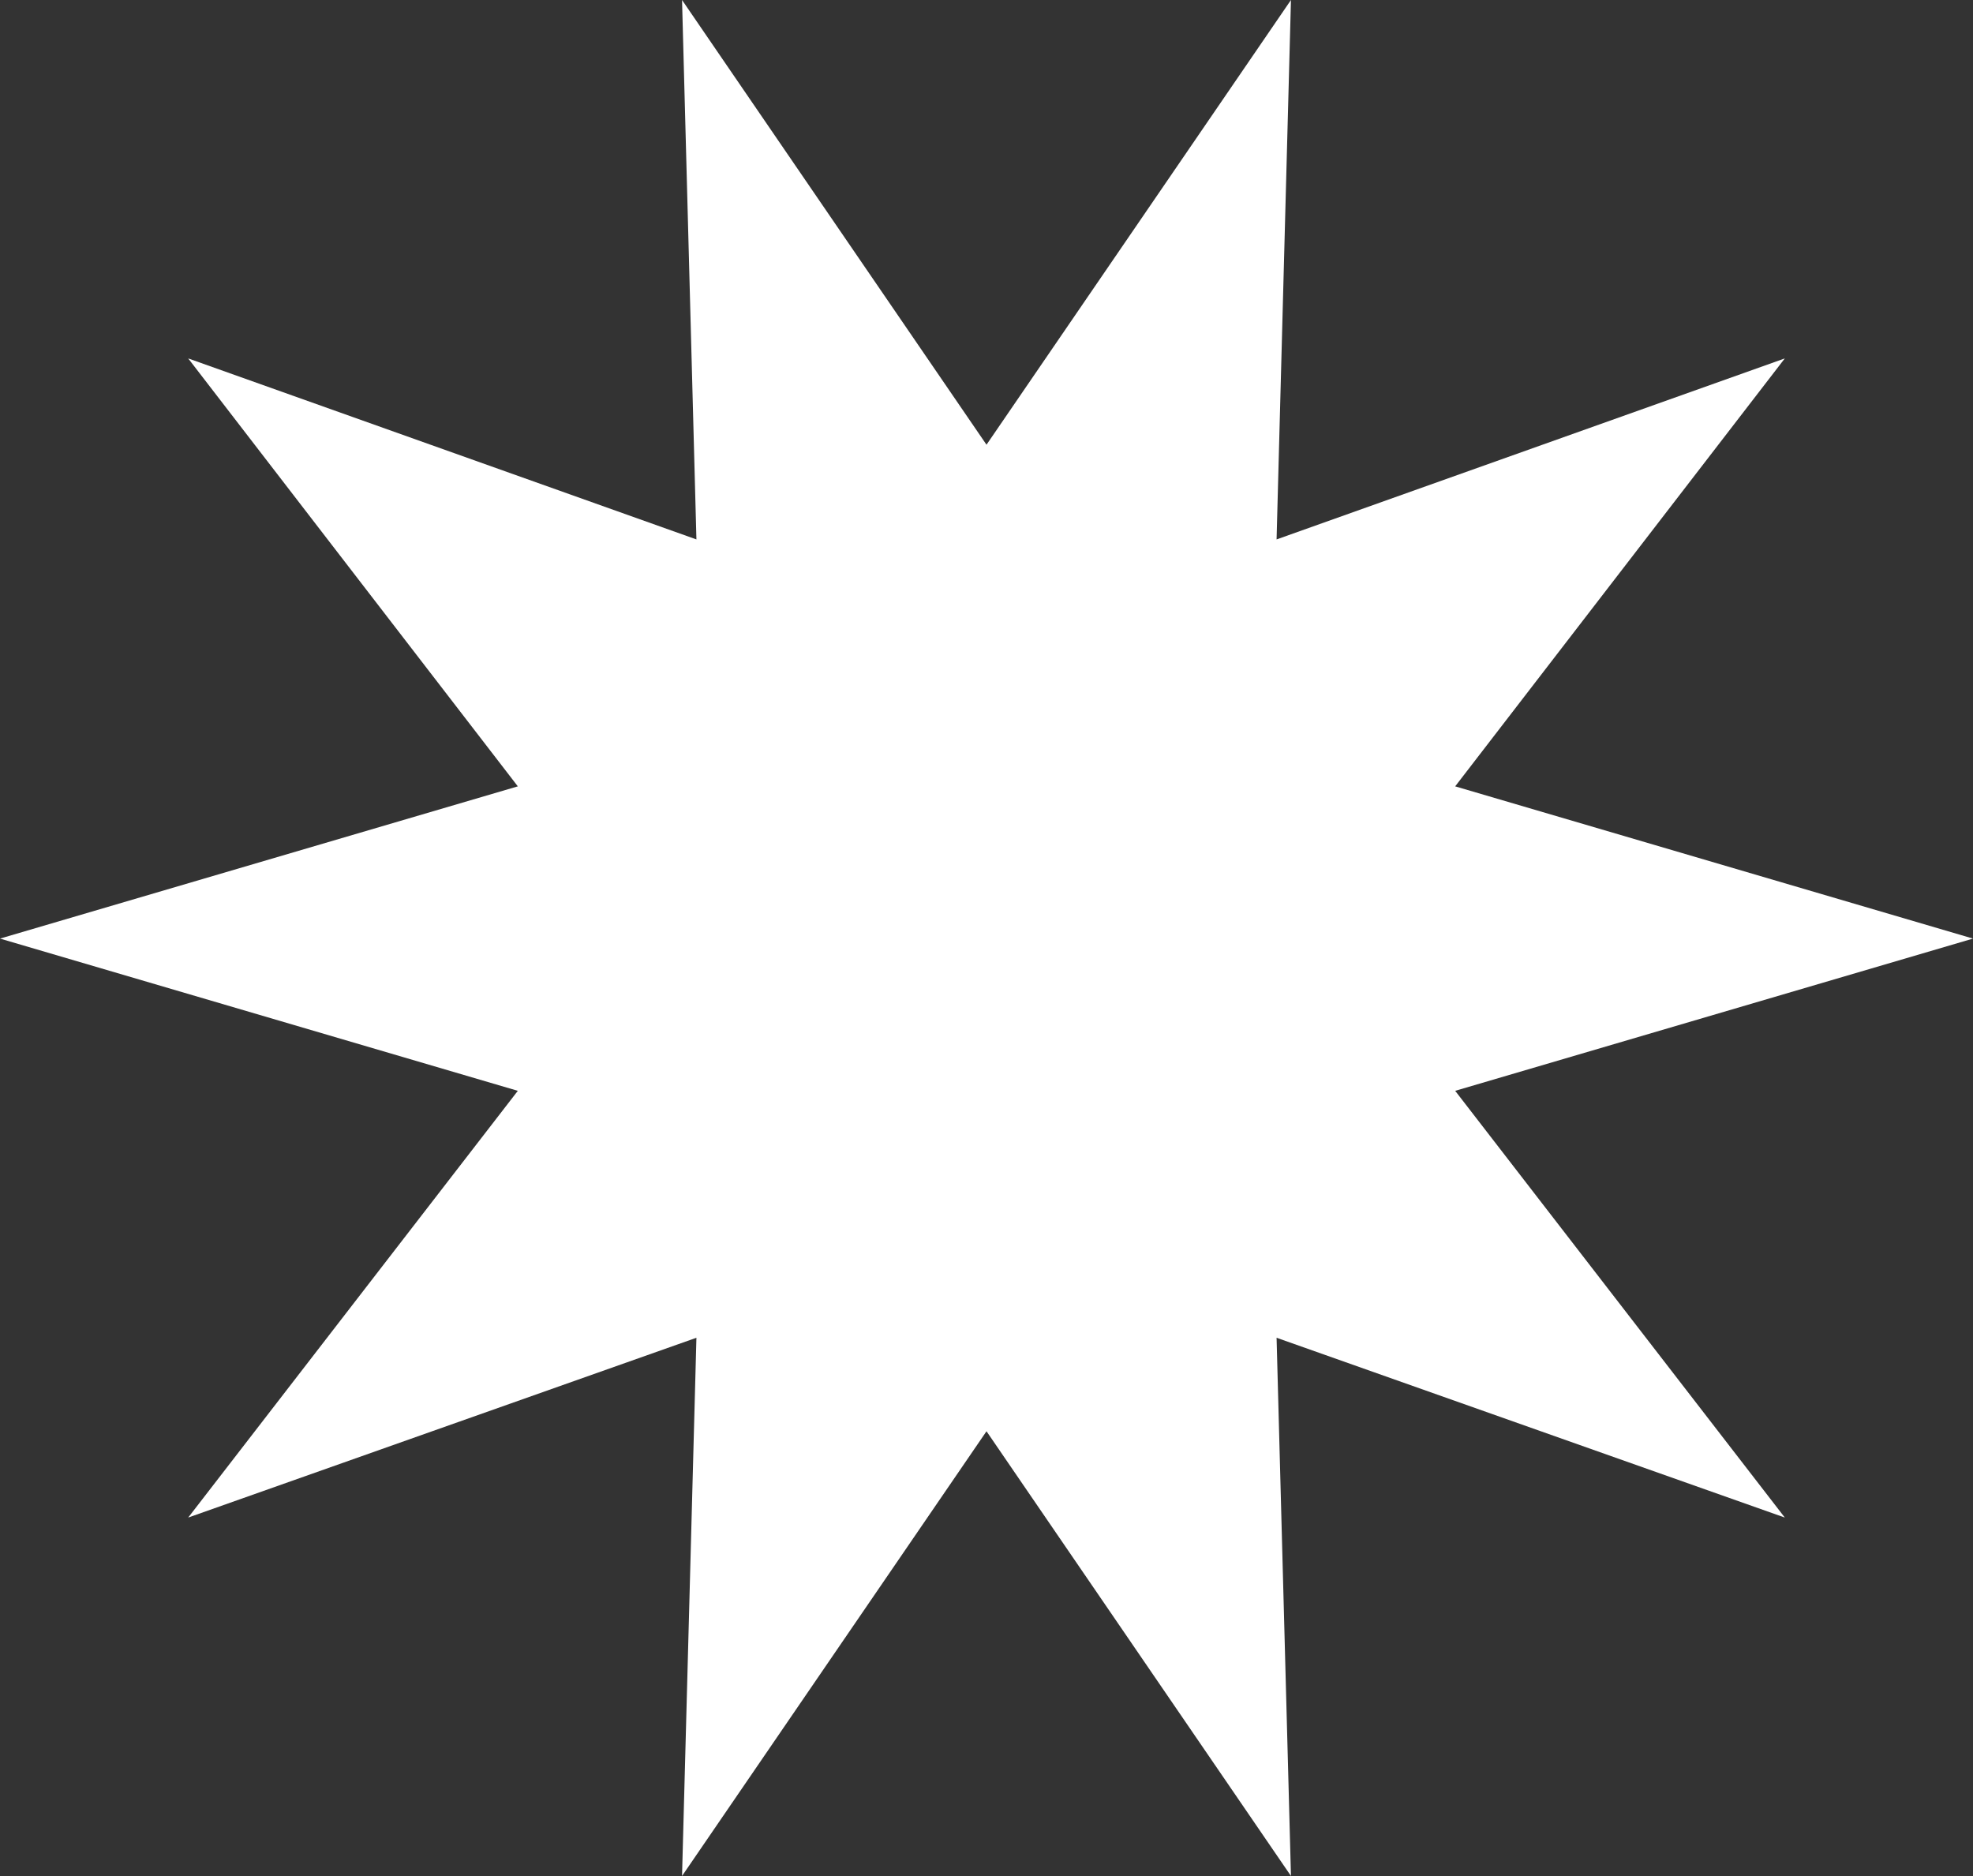 <svg viewBox="0 0 16.46 15.65" xmlns="http://www.w3.org/2000/svg" data-name="Capa 2" id="Capa_2">
  <rect x="0" y="0" width="16.46" height="15.65" fill="#333333" stroke="none"/>
  <g data-name="Capa 1" id="Capa_1-2">
    <polygon style="fill: #fff;" points="8.23 3.71 10.77 0 10.65 4.5 14.89 2.99 12.14 6.56 16.46 7.83 12.14 9.1 14.89 12.66 10.65 11.16 10.77 15.65 8.23 11.94 5.69 15.65 5.81 11.16 1.57 12.66 4.32 9.1 0 7.83 4.32 6.56 1.57 2.99 5.81 4.5 5.69 0 8.23 3.71"></polygon>
  </g>
</svg>